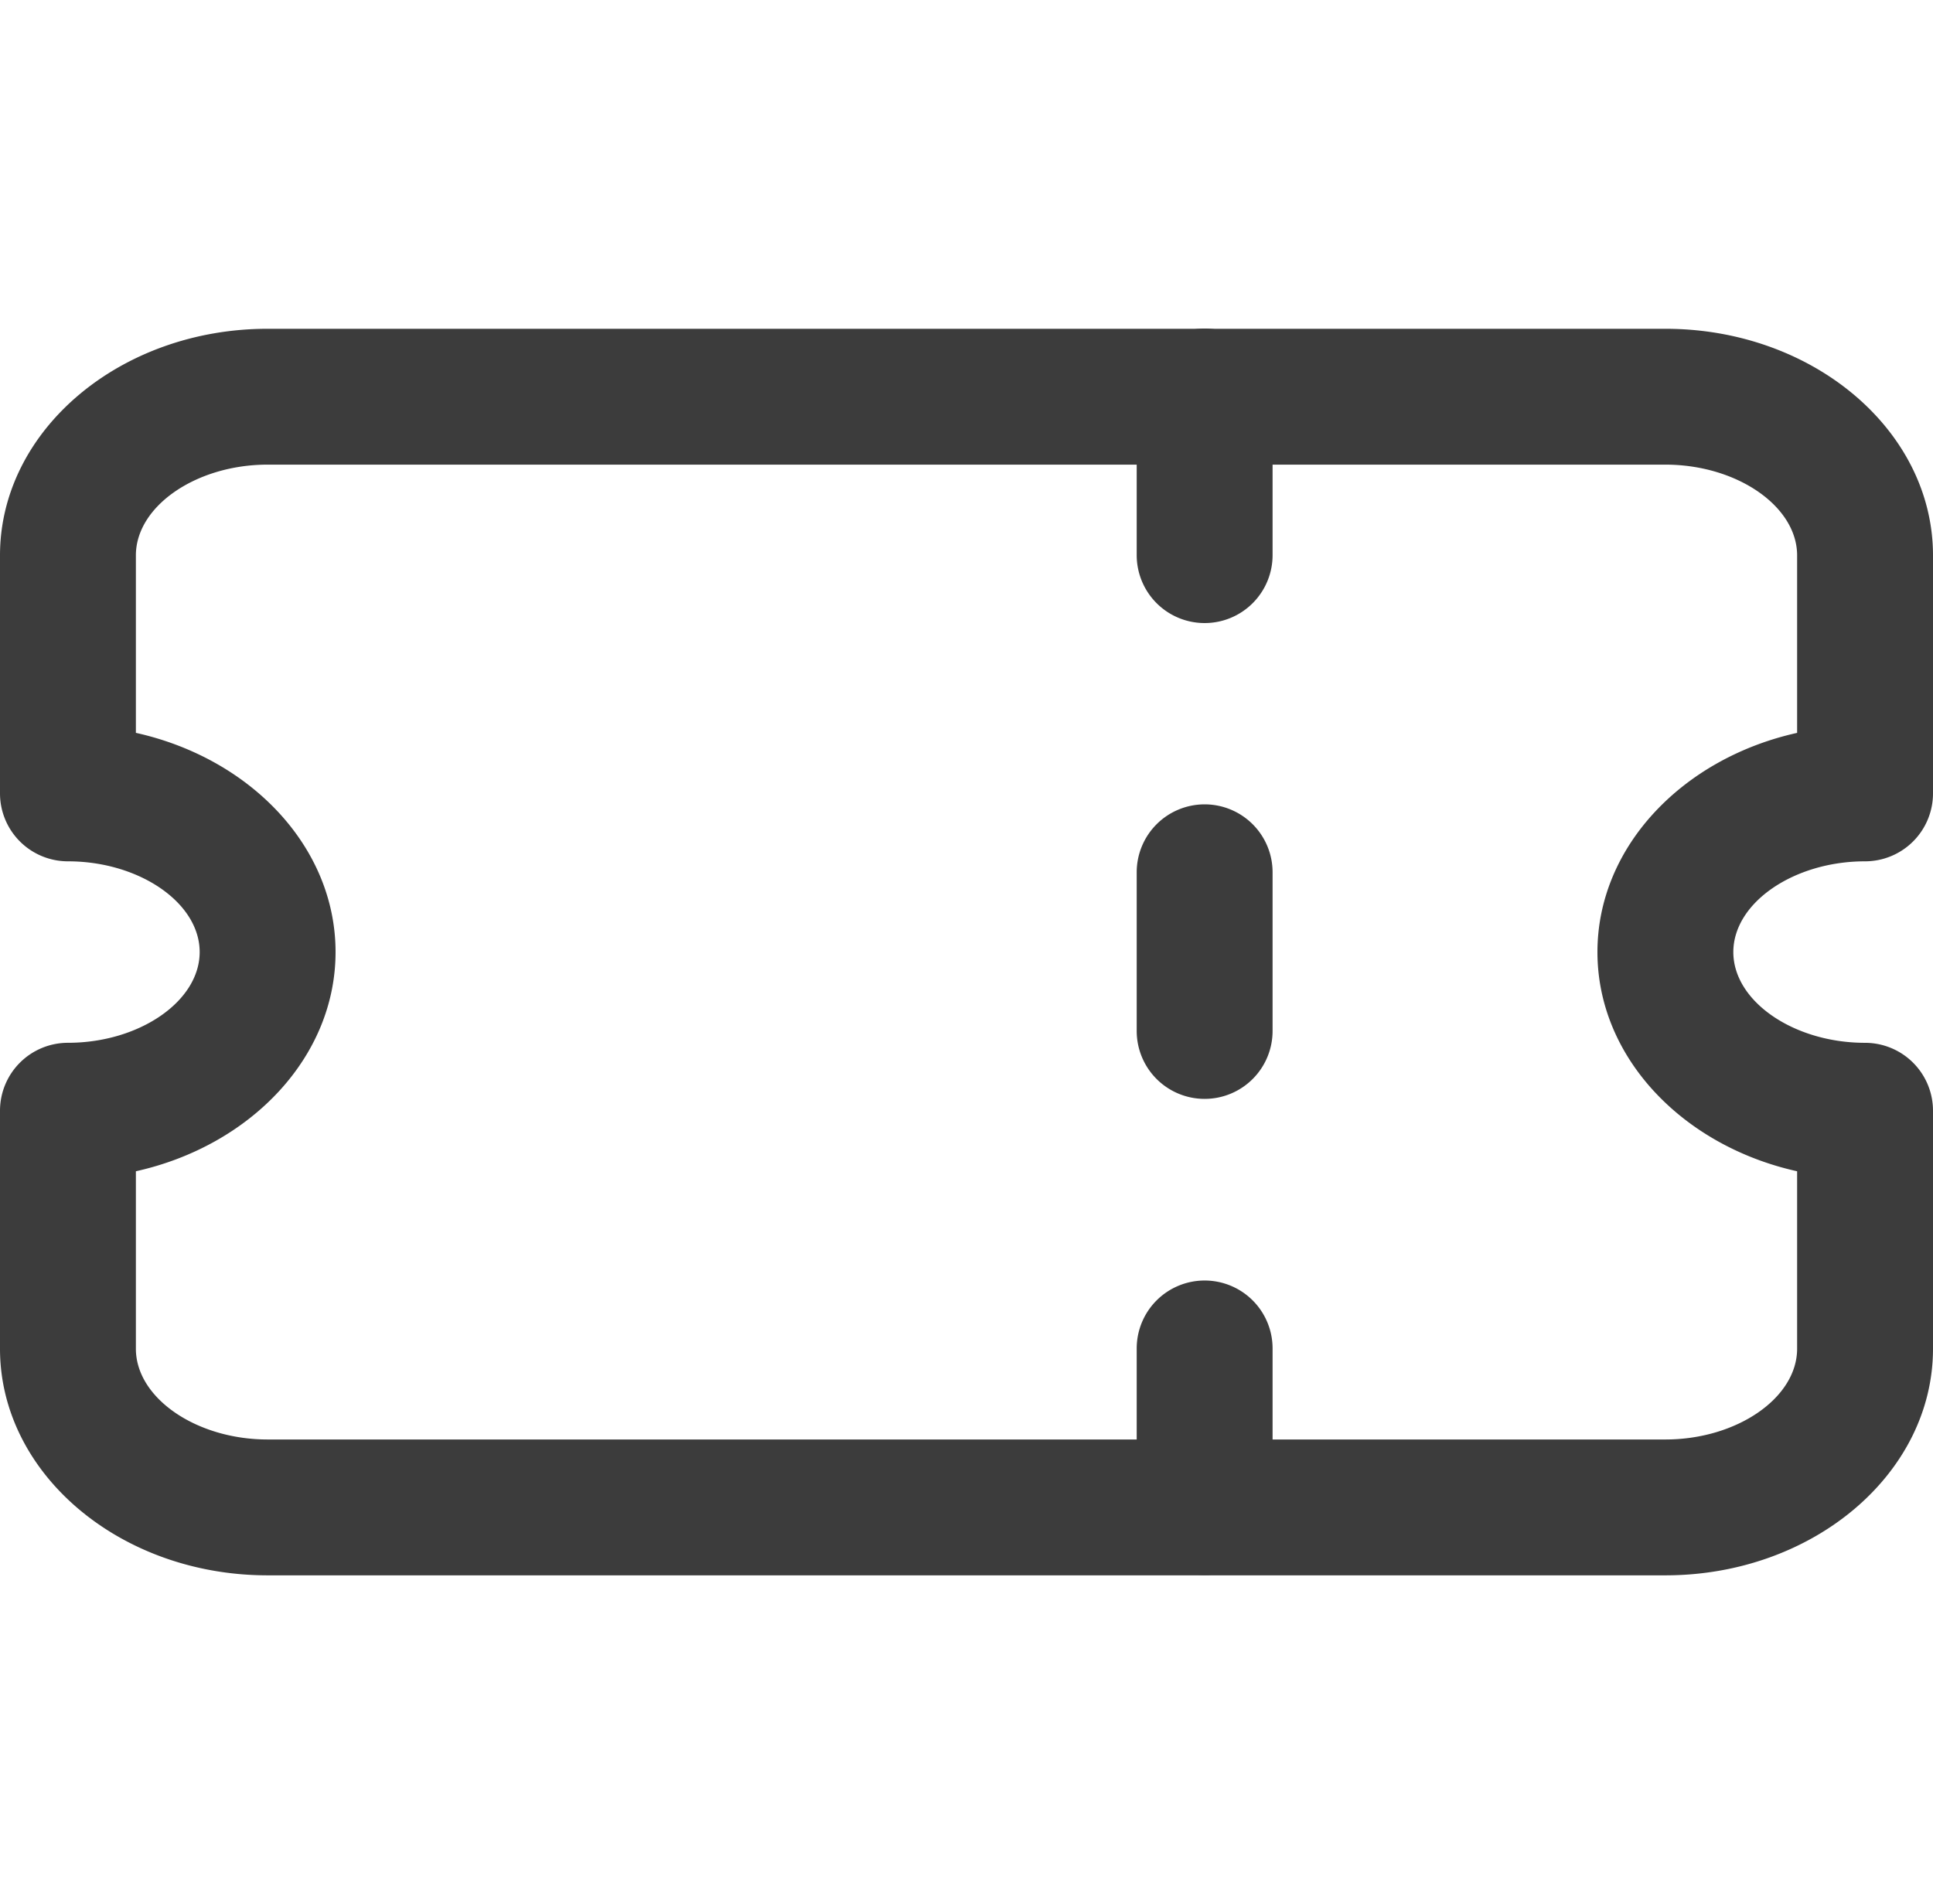 <svg xmlns="http://www.w3.org/2000/svg" width="85.355" height="84.094" viewBox="0 0 85.355 84.094"><g transform="translate(19126.172 21565)"><path d="M0,0H84.094V84.094H0Z" transform="translate(-19125.541 -21565)" fill="none"/><path d="M0,10.008a3,3,0,0,1-3-3V0A3,3,0,0,1,0-3,3,3,0,0,1,3,0V7.008A3,3,0,0,1,0,10.008Z" transform="translate(-19072.979 -21547.49)" fill="#3c3c3c"/><path d="M0,10.008a3,3,0,0,1-3-3V0A3,3,0,0,1,0-3,3,3,0,0,1,3,0V7.008A3,3,0,0,1,0,10.008Z" transform="translate(-19072.979 -21526.475)" fill="#3c3c3c"/><path d="M0,10.008a3,3,0,0,1-3-3V0A3,3,0,0,1,0-3,3,3,0,0,1,3,0V7.008A3,3,0,0,1,0,10.008Z" transform="translate(-19072.979 -21505.445)" fill="#3c3c3c"/><path d="M73.538,57.055H11.817C5.3,57.055,0,52.565,0,47.047V36.535a3,3,0,0,1,3-3c3.153,0,5.817-1.835,5.817-4.008S6.153,25.52,3,25.52a3,3,0,0,1-3-3V12.008C0,6.489,5.3,2,11.817,2H73.538c6.516,0,11.817,4.489,11.817,10.008V22.52a3,3,0,0,1-3,3c-3.153,0-5.817,1.835-5.817,4.008s2.664,4.008,5.817,4.008a3,3,0,0,1,3,3V47.047C85.355,52.565,80.054,57.055,73.538,57.055ZM6,39.209v7.838c0,2.172,2.664,4.008,5.817,4.008H73.538c3.153,0,5.817-1.835,5.817-4.008V39.209c-5.068-1.127-8.817-5.04-8.817-9.681s3.749-8.554,8.817-9.681V12.008C79.355,9.835,76.691,8,73.538,8H11.817C8.664,8,6,9.835,6,12.008v7.838c5.068,1.127,8.817,5.04,8.817,9.681S11.068,38.081,6,39.209Z" transform="translate(-19126.172 -21552.479)" fill="#3c3c3c"/></g></svg>